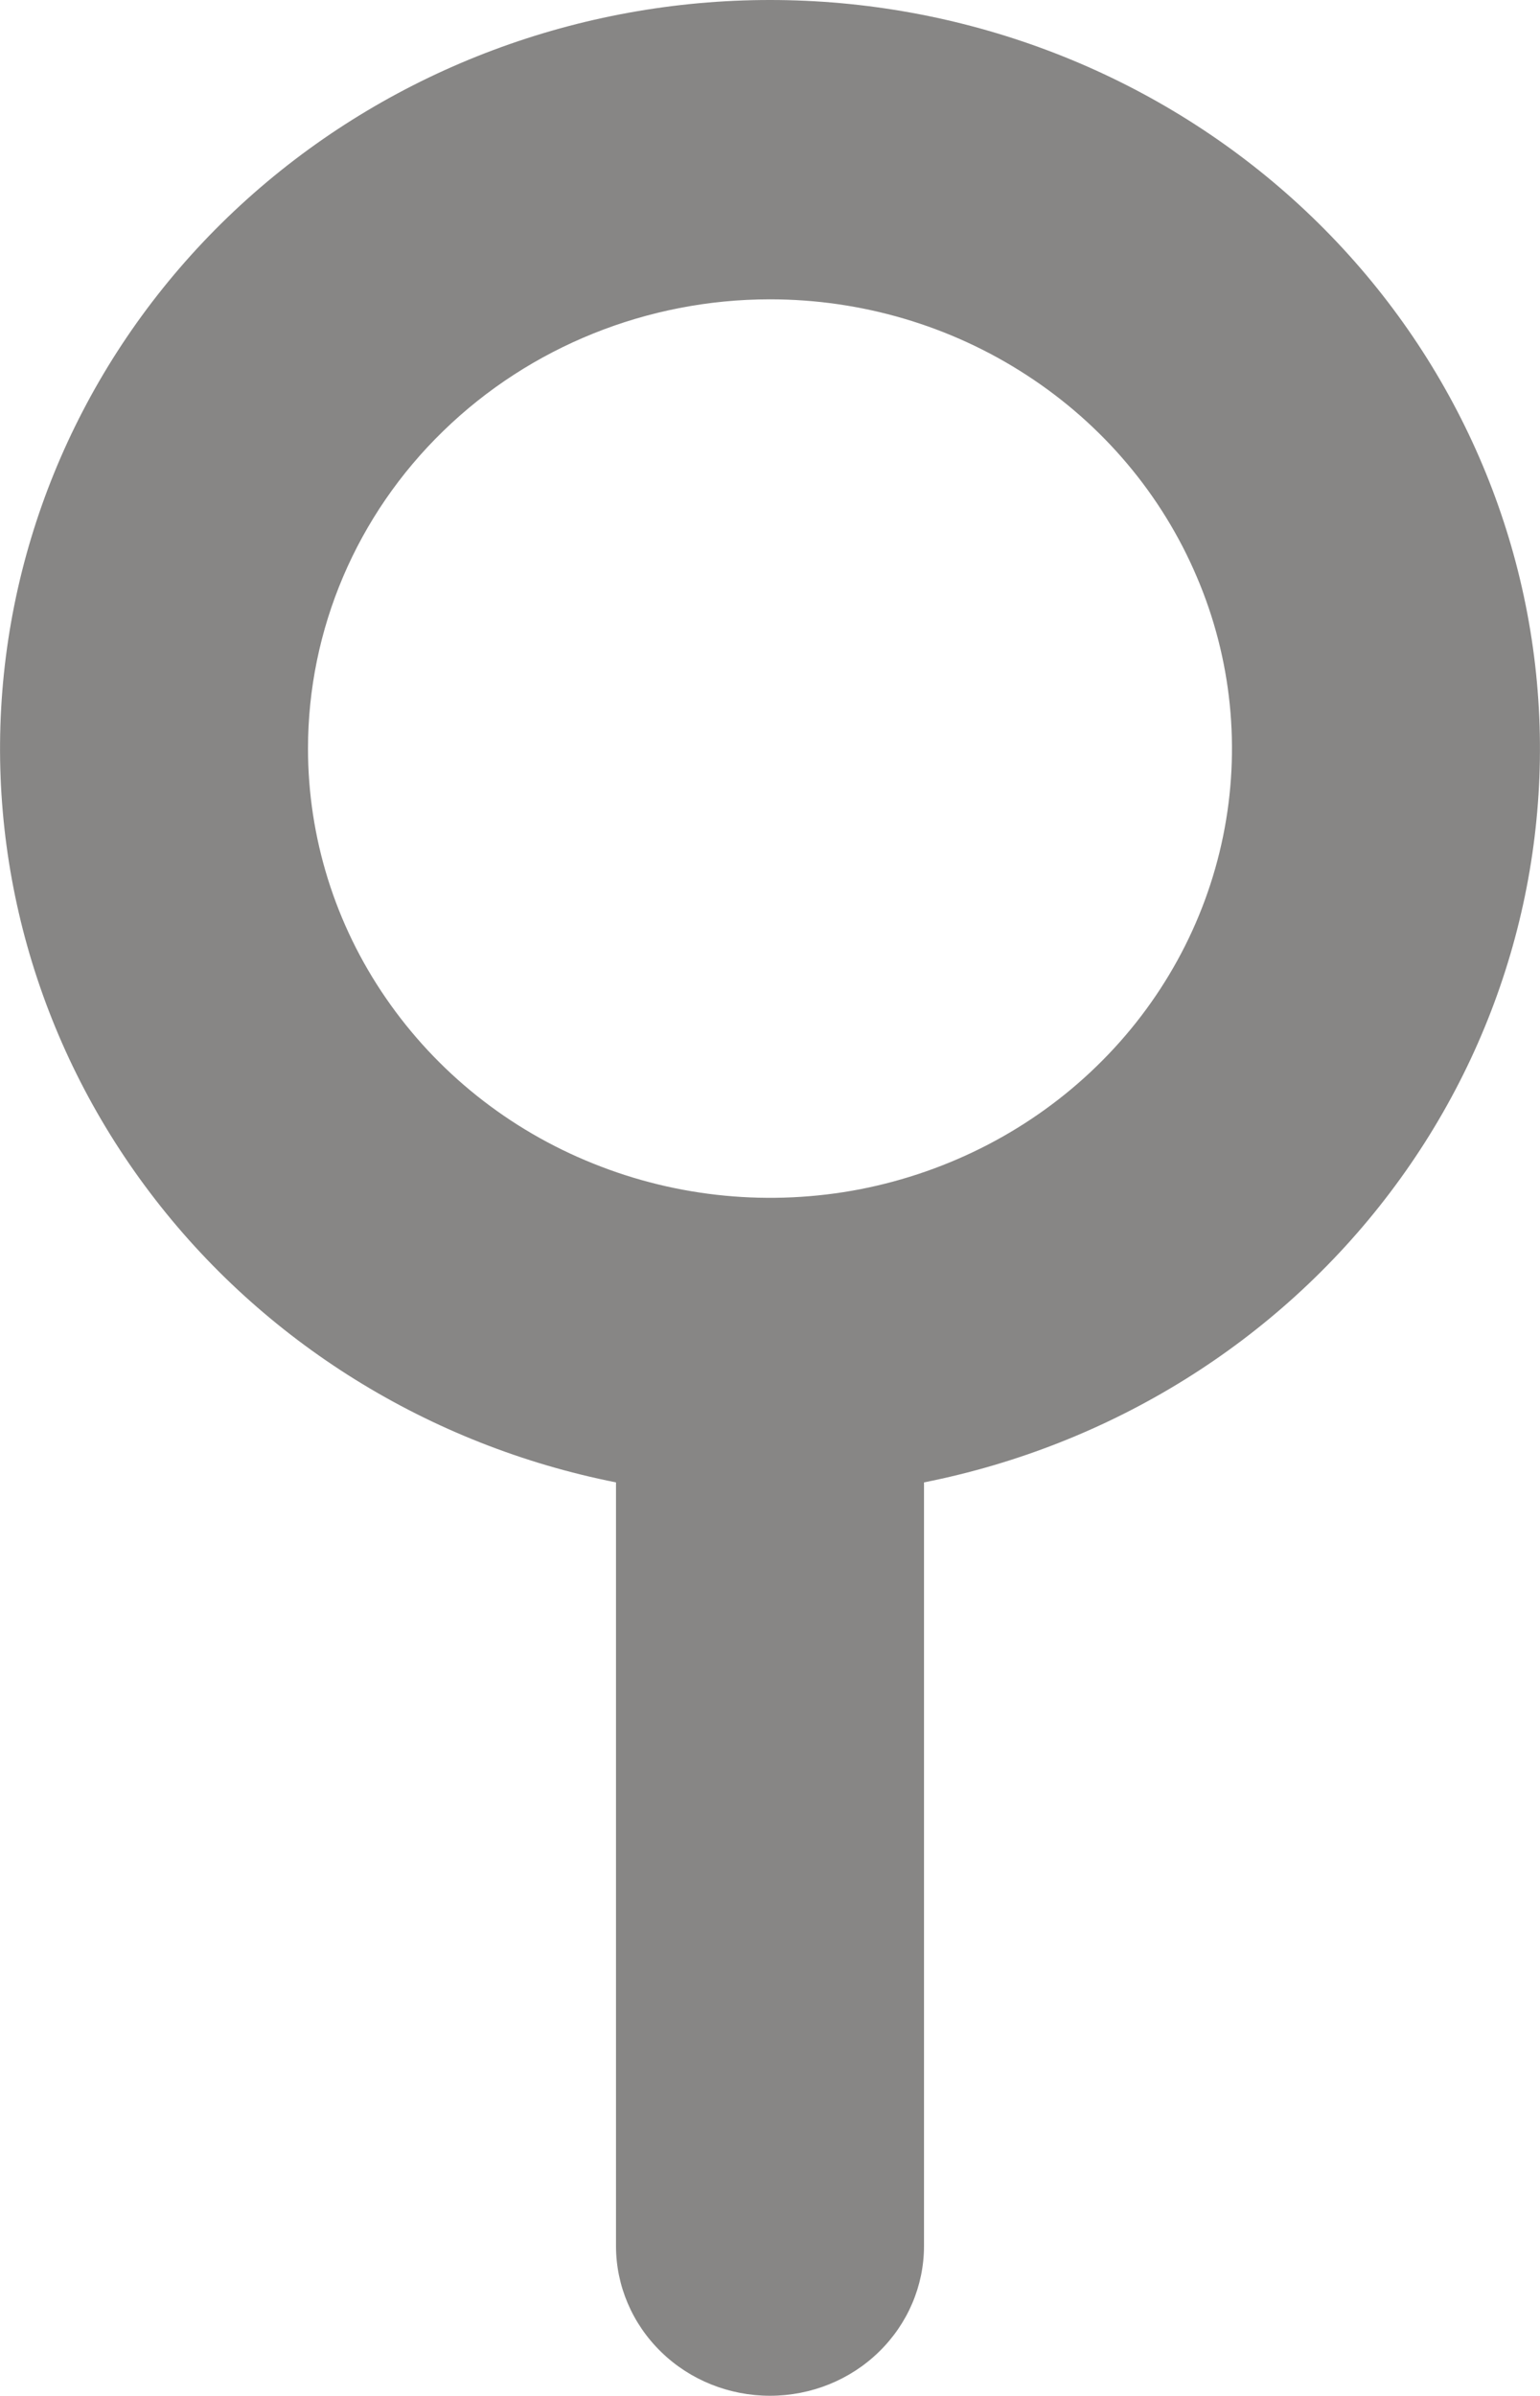 <svg xmlns="http://www.w3.org/2000/svg" width="9" height="14" viewBox="0 0 9 14" fill="none">
<path d="M3.6 8.662V13.124C3.6 13.356 3.695 13.579 3.864 13.743C4.032 13.907 4.261 13.999 4.5 13.999C4.739 13.999 4.968 13.907 5.136 13.743C5.305 13.579 5.4 13.356 5.4 13.124V8.662C6.493 8.445 7.464 7.841 8.124 6.968C8.785 6.095 9.089 5.014 8.977 3.935C8.865 2.857 8.345 1.857 7.518 1.13C6.691 0.403 5.615 0 4.5 0C3.385 0 2.309 0.403 1.482 1.13C0.655 1.857 0.135 2.857 0.023 3.935C-0.089 5.014 0.215 6.095 0.876 6.968C1.536 7.841 2.507 8.445 3.6 8.662ZM4.5 1.749C5.034 1.749 5.556 1.903 6 2.192C6.444 2.48 6.79 2.89 6.994 3.37C7.199 3.849 7.252 4.377 7.148 4.886C7.044 5.395 6.787 5.863 6.409 6.23C6.032 6.597 5.55 6.847 5.027 6.949C4.503 7.05 3.96 6.998 3.467 6.799C2.973 6.601 2.552 6.264 2.255 5.832C1.958 5.401 1.8 4.893 1.8 4.374C1.8 3.678 2.084 3.01 2.591 2.518C3.097 2.026 3.784 1.749 4.5 1.749Z" fill="#878685"/>
</svg>